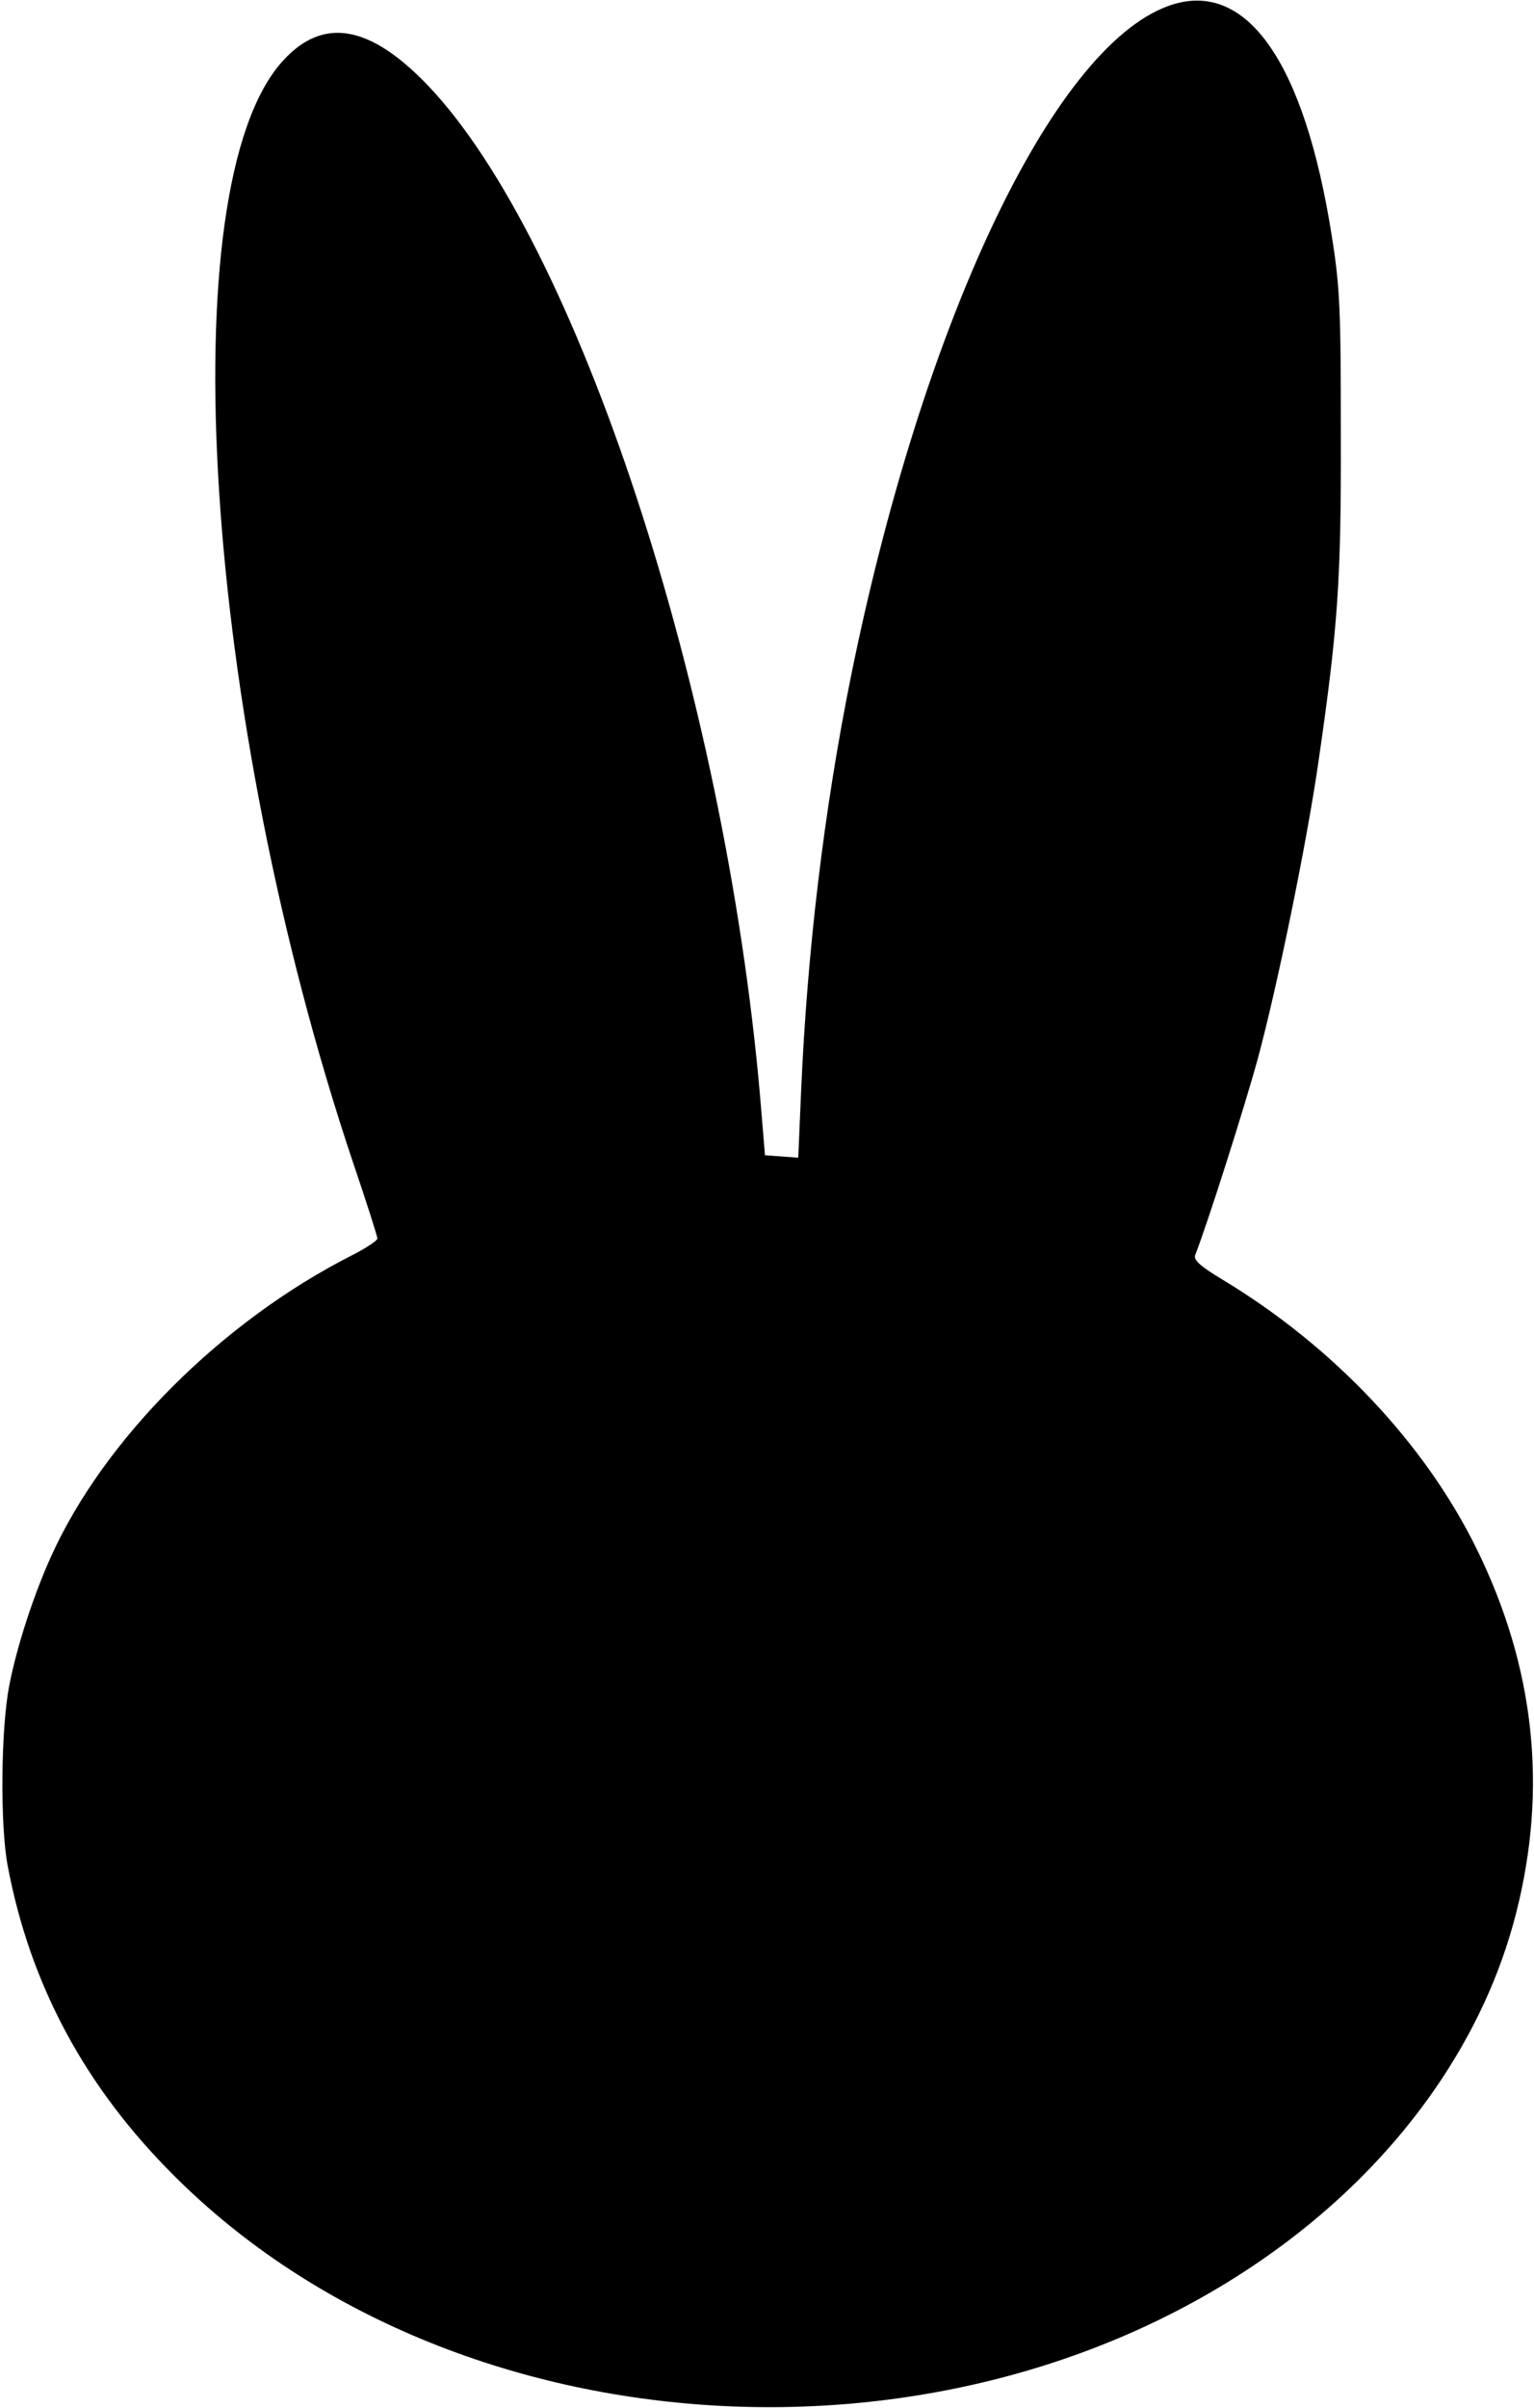 <?xml version="1.0" standalone="no"?>
<!DOCTYPE svg PUBLIC "-//W3C//DTD SVG 20010904//EN"
 "http://www.w3.org/TR/2001/REC-SVG-20010904/DTD/svg10.dtd">
<svg version="1.0" xmlns="http://www.w3.org/2000/svg"
 width="378pt" height="593pt" viewBox="0 0 378 593"
 preserveAspectRatio="xMidYMid meet">

<g transform="translate(0,593) scale(0.1,-0.1)"
fill="#000000" stroke="none">
<path d="M2878 5915 c-286 -105 -606 -784 -782 -1655 -66 -329 -107 -673 -122
-1018 l-7 -163 -41 3 -41 3 -12 145 c-87 997 -451 2105 -819 2490 -144 150
-259 169 -358 59 -279 -310 -195 -1613 174 -2712 33 -97 60 -182 60 -187 0 -5
-27 -23 -60 -40 -323 -163 -615 -455 -745 -745 -43 -95 -84 -222 -102 -315
-21 -106 -23 -346 -4 -445 55 -292 190 -544 410 -763 693 -693 1952 -765 2751
-156 283 216 479 499 556 803 78 306 46 605 -97 896 -127 259 -353 499 -627
664 -55 33 -71 48 -67 60 30 76 122 365 155 486 48 178 121 534 149 730 48
331 56 447 55 805 0 307 -2 361 -22 487 -68 434 -213 638 -404 568z"/>
</g>
</svg>
